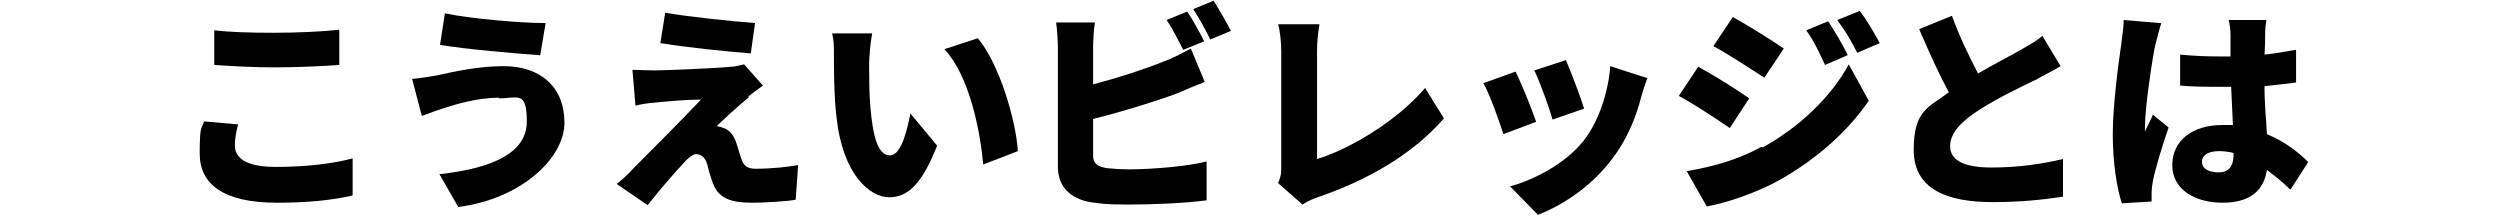 <svg viewBox="0 0 411.9 35.6" xmlns="http://www.w3.org/2000/svg"><path d="m39.2 20.6c-.3 1.2-.5 2.2-.5 3.4 0 2 1.8 3.5 6.7 3.5s9.3-.5 12.7-1.4v6.1c-3.4.8-7.5 1.2-12.5 1.2-8.7 0-12.7-3-12.7-8.1s.4-4 .7-5.3l5.7.5zm-3.9-15.6c2.7.3 6 .4 9.9.4s7.9-.2 10.7-.5v5.8c-2.5.2-7.2.4-10.7.4s-6.9-.2-9.9-.4v-5.8z"/><path d="m82.2 16.1c-3.8 0-7.4 1.2-9 1.7-1 .3-2.6.9-3.7 1.3l-1.6-6.1c1.3-.1 3-.4 4.2-.6 2.7-.6 6.7-1.5 10.9-1.5 6 0 10 3.4 10 9.3s-7.2 12.6-17.5 13.9l-3.1-5.4c9-1 14.4-3.6 14.4-8.7s-1.5-3.8-4.6-3.8zm7.7-12.3-.9 5.3c-4.3-.3-12.3-1-16.5-1.7l.8-5.2c4.3.9 12.6 1.6 16.5 1.6z"/><path d="m123.4 16c-1.8 1.5-4.8 4.2-5.3 4.8.3 0 .9.2 1.4.4.8.4 1.4 1.1 1.8 2.3.3.9.6 2 .9 2.8.3 1 1 1.5 2.2 1.5 3 0 5.3-.3 7.1-.6l-.4 5.7c-1.5.3-5.4.5-7.2.5-3.6 0-5.5-.8-6.4-3.1-.4-1-.8-2.5-1-3.3-.4-1.3-1.2-1.6-1.8-1.6s-1.3.6-2.1 1.5c-1.2 1.3-3.2 3.5-5.9 6.9l-5.1-3.5c.8-.6 1.8-1.5 2.8-2.6 2.1-2.1 8-8 11.1-11.3-2.3 0-5.6.3-7.6.5-1.3.1-2.4.3-3.2.5l-.5-5.9c.8 0 2.3.1 3.6.1s9.5-.3 12.6-.6c.7 0 1.8-.3 2.2-.4l3.1 3.5c-1.1.8-1.8 1.3-2.5 1.9zm1-12.2-.7 5c-3.9-.3-10.7-1-14.9-1.7l.8-5c4.1.7 10.9 1.4 14.8 1.7z"/><path d="m143.2 10.5c0 2.3 0 4.7.2 7.1.4 4.7 1.2 8 3.2 8s2.9-4.5 3.4-6.9l4.4 5.3c-2.5 6.3-4.8 8.5-7.9 8.5s-7.7-3.6-8.7-13.4c-.4-3.4-.4-7.5-.4-9.7s0-2.6-.3-3.9h6.6c-.3 1.6-.5 3.9-.5 4.9zm24.5 14.4-5.7 2.2c-.5-5.4-2.2-14.5-6.4-19l5.5-1.8c3.5 4.1 6.3 13.5 6.6 18.6z"/><path d="m180.1 25.6c0 1.4.7 1.8 2.2 2.1 1 .1 2.3.2 3.8.2 3.7 0 9.7-.5 12.7-1.3v6.4c-3.6.5-9 .7-13 .7s-4.6-.2-6.2-.4c-3.3-.6-5.3-2.6-5.3-5.8v-19.6c0-.8-.1-3-.3-4.2h6.4c-.2 1.2-.3 3.2-.3 4.2v6c4.2-1.1 8.8-2.6 11.7-3.8 1.4-.5 2.7-1.2 4.4-2.1l2.3 5.5c-1.6.6-3.4 1.4-4.6 1.9-3.5 1.3-9 3-13.8 4.2v5.9zm14.9-17.3c-.8-1.5-1.8-3.6-2.8-5l3.4-1.4c.9 1.3 2.2 3.7 2.8 4.9l-3.4 1.4zm5-8.1c.9 1.4 2.2 3.7 2.8 4.9l-3.4 1.4c-.7-1.5-1.9-3.6-2.8-5l3.4-1.4z"/><path d="m210.6 30.1c.5-1.1.5-1.8.5-2.7v-18.9c0-1.6-.2-3.3-.5-4.5h6.8c-.3 1.7-.4 3-.4 4.5v17.7c5.3-1.6 13.1-6.2 17.8-11.7l3.1 5c-5.1 5.9-12.6 10.2-20.8 13-.5.2-1.5.5-2.5 1.2l-4.1-3.6z"/><path d="m253 20.1-5.3 2c-.6-1.9-2.3-6.7-3.3-8.4l5.3-1.9c1 2 2.7 6.2 3.4 8.3zm18.4-7.2c-.5 1.4-.8 2.3-1 3.1-.9 3.5-2.4 7.1-4.8 10.2-3.3 4.4-7.9 7.5-12.2 9.2l-4.6-4.7c3.8-1 9.1-3.7 12.1-7.5 2.4-3 4.1-7.9 4.4-12.3l6.2 2zm-10.4 5-5.2 1.8c-.5-1.8-2-6-3-8.1l5.2-1.7c.7 1.6 2.5 6.3 3 8z"/><path d="m288.2 16.2-3.2 4.9c-2.2-1.5-5.8-3.9-8.4-5.3l3.2-4.8c2.6 1.4 6.4 3.8 8.4 5.2zm2.2 8.1c6.2-3.4 11.4-8.5 14.2-13.7l3.3 6c-3.5 5.1-8.6 9.6-14.6 13-3.7 2.1-9 3.9-12.1 4.4l-3.3-5.8c4.1-.7 8.3-1.8 12.3-4zm3.5-16.3-3.2 4.8c-2.2-1.4-5.8-3.8-8.4-5.2l3.2-4.8c2.5 1.4 6.4 3.8 8.4 5.2zm10.5 1.1-3.7 1.6c-1.2-2.5-1.7-3.7-3.1-5.7l3.6-1.5c1.1 1.6 2.4 3.9 3.2 5.5zm5.3-2-3.7 1.6c-1.3-2.5-1.9-3.5-3.3-5.4l3.7-1.5c1.2 1.5 2.5 3.8 3.3 5.3z"/><path d="m339.5 10.9c-1.3.8-2.6 1.4-4 2.2-2.1 1-6.3 3-9.4 5-2.8 1.8-4.8 3.7-4.8 6s2.3 3.5 6.8 3.5 8.4-.6 11.8-1.4v6.2c-3.3.5-6.9.9-11.6.9-7.3 0-13-2-13-8.6s2.5-7 5.8-9.5c-1.7-3.1-3.3-6.7-4.9-10.4l5.4-2.2c1.3 3.6 2.9 6.8 4.3 9.5 2.6-1.5 5.3-2.9 6.9-3.8 1.5-.9 2.7-1.5 3.7-2.4z"/><path d="m356.1 3.8c-.3.8-.8 3-1 3.6-.4 1.8-1.7 10.2-1.7 13.5s0 .7 0 .8c.4-1 .9-1.7 1.3-2.8l2.6 2.1c-1.1 3.2-2.2 6.8-2.6 8.9-.1.5-.2 1.3-.2 1.7s0 1 0 1.6l-4.9.3c-.8-2.4-1.5-6.6-1.5-11.4s1-12.2 1.4-14.8c.1-1.1.4-2.7.4-4l5.9.5zm21.2 27.4c-1.3-1.3-2.6-2.3-3.8-3.2-.5 3.3-2.7 5.4-7.3 5.4s-8.3-2.2-8.3-6.2 3.3-6.6 8.2-6.6 1.2 0 1.8 0c-.1-1.9-.2-4.1-.3-6.3-.7 0-1.4 0-2 0-2.1 0-4.2 0-6.4-.2v-5.1c2.1.2 4.2.3 6.3.3s1.3 0 2 0c0-1.7 0-3 0-3.6 0-.5-.1-1.7-.3-2.4h6.2c-.1.7-.2 1.6-.2 2.4 0 .7 0 1.9-.1 3.3 1.8-.2 3.6-.5 5.2-.8v5.4c-1.6.2-3.3.4-5.2.6 0 3.2.3 5.8.4 7.9 3.1 1.3 5.3 3.1 6.8 4.6l-2.9 4.5zm-9.3-6c-.8-.2-1.6-.3-2.4-.3-1.7 0-2.8.6-2.8 1.8s1.3 1.7 2.8 1.7 2.4-.9 2.4-2.9z"/></svg>